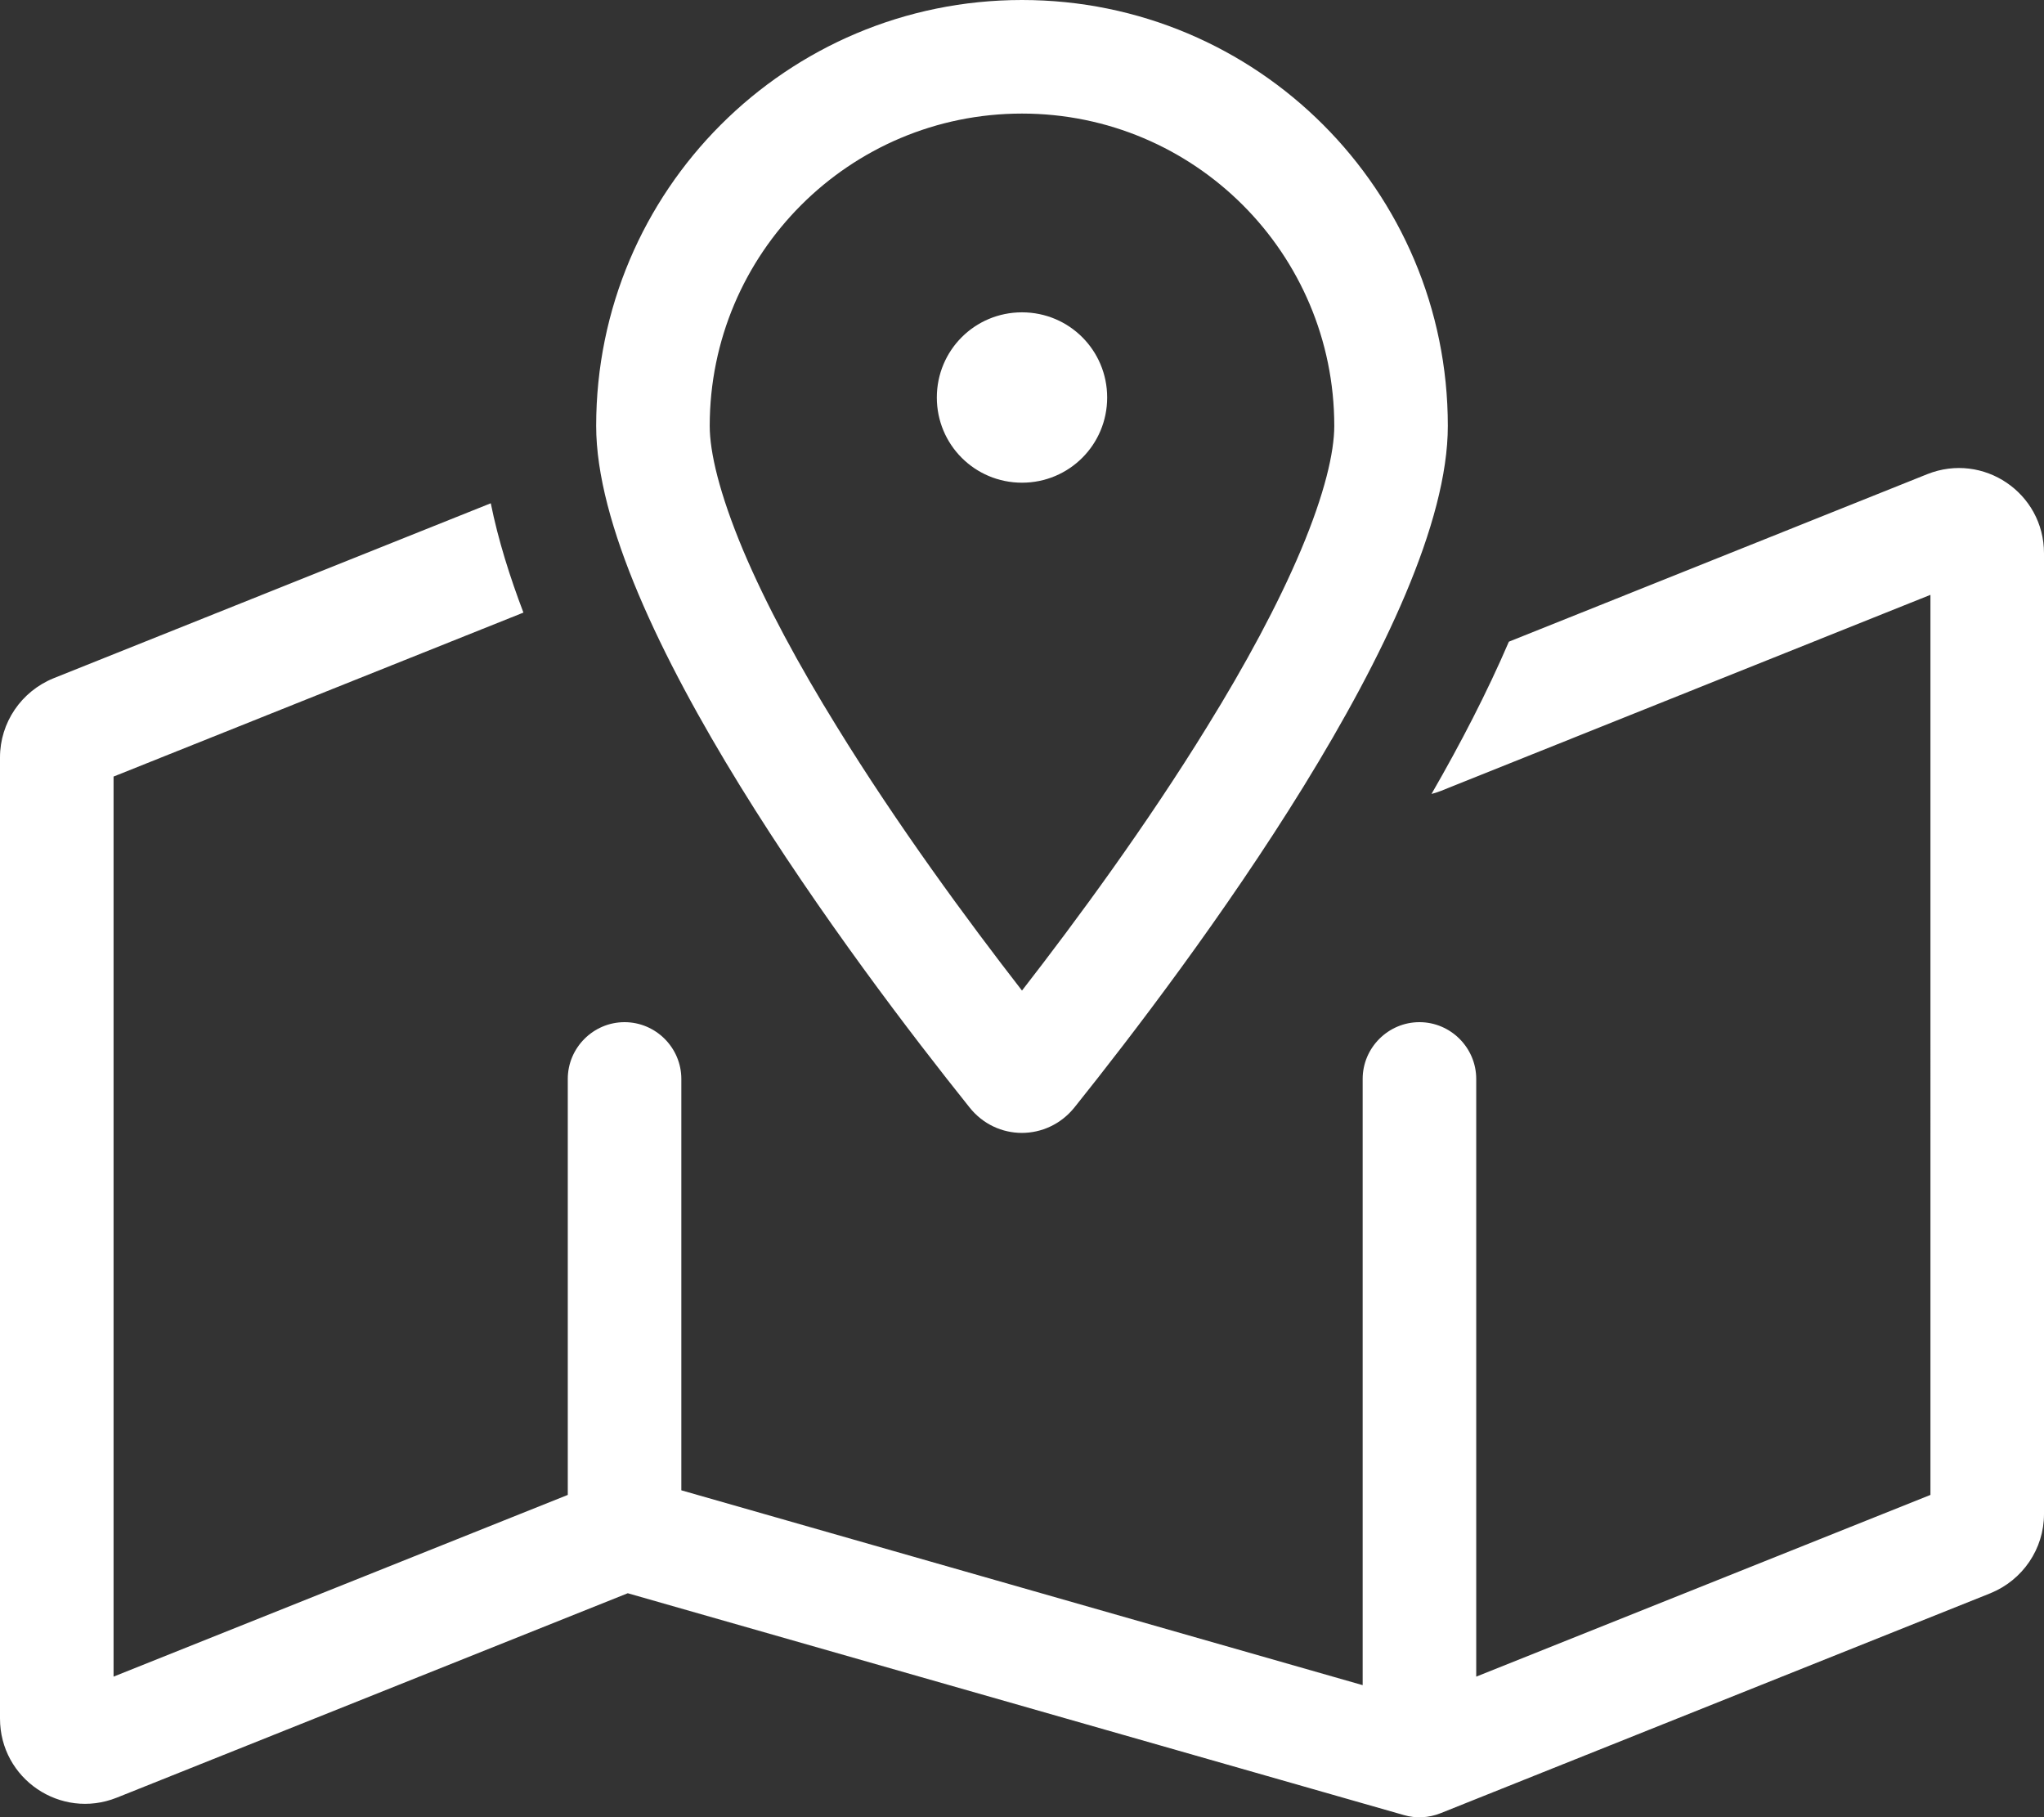 <?xml version="1.0" encoding="utf-8"?>
<!-- Generator: Adobe Illustrator 27.8.1, SVG Export Plug-In . SVG Version: 6.00 Build 0)  -->
<svg version="1.1" id="Layer_1" xmlns="http://www.w3.org/2000/svg" xmlns:xlink="http://www.w3.org/1999/xlink" x="0px" y="0px"
	 viewBox="0 0 576 512" style="enable-background:new 0 0 576 512;" xml:space="preserve">
<rect x="0" y="0" width="576" height="512" fill="#333333" stroke="none"/>
<style type="text/css">
	.st0{fill:#FFFFFF;}
</style>
<path class="st0" d="M366.6,155c6.7-15.9,9.4-27.6,9.4-35c0-48.6-39.4-88-88-88s-88,39.4-88,88c0,7.4,2.7,19,9.4,35
	c6.5,15.4,15.7,32.4,26.4,49.7c17.1,27.8,36.9,54.7,52.2,74.4c15.3-19.7,35.1-46.6,52.2-74.4C350.9,187.4,360.1,170.4,366.6,155
	L366.6,155z M302.8,312c-7.7,9.6-22,9.6-29.6,0C241.1,271.9,168,174.6,168,120C168,53.7,221.7,0,288,0s120,53.7,120,120
	C408,174.6,334.9,271.9,302.8,312z M405.9,222.9c-0.8,0.3-1.7,0.6-2.5,0.8c8.2-14.2,15.7-28.7,21.8-42.9l117.9-47.2
	c15.8-6.3,32.9,5.3,32.9,22.3v270.7c0,9.8-6,18.6-15.1,22.3l-155,62c-3.3,1.3-6.9,1.5-10.3,0.5l-218.7-62.5l-144,57.6
	C17.1,512.8,0,501.2,0,484.2V213.4c0-9.8,6-18.6,15.1-22.3l123.2-49.3c2.1,10.4,5.4,20.8,9.2,30.8L32,218.8v253.6l128-51.2V304
	c0-8.8,7.2-16,16-16s16,7.2,16,16v115.9l192,54.9V304c0-8.8,7.2-16,16-16s16,7.2,16,16v168.4l128-51.2V167.6L405.9,222.9z M288,88
	c13.3,0,24,10.7,24,24s-10.7,24-24,24s-24-10.7-24-24S274.7,88,288,88z"/>
</svg>
